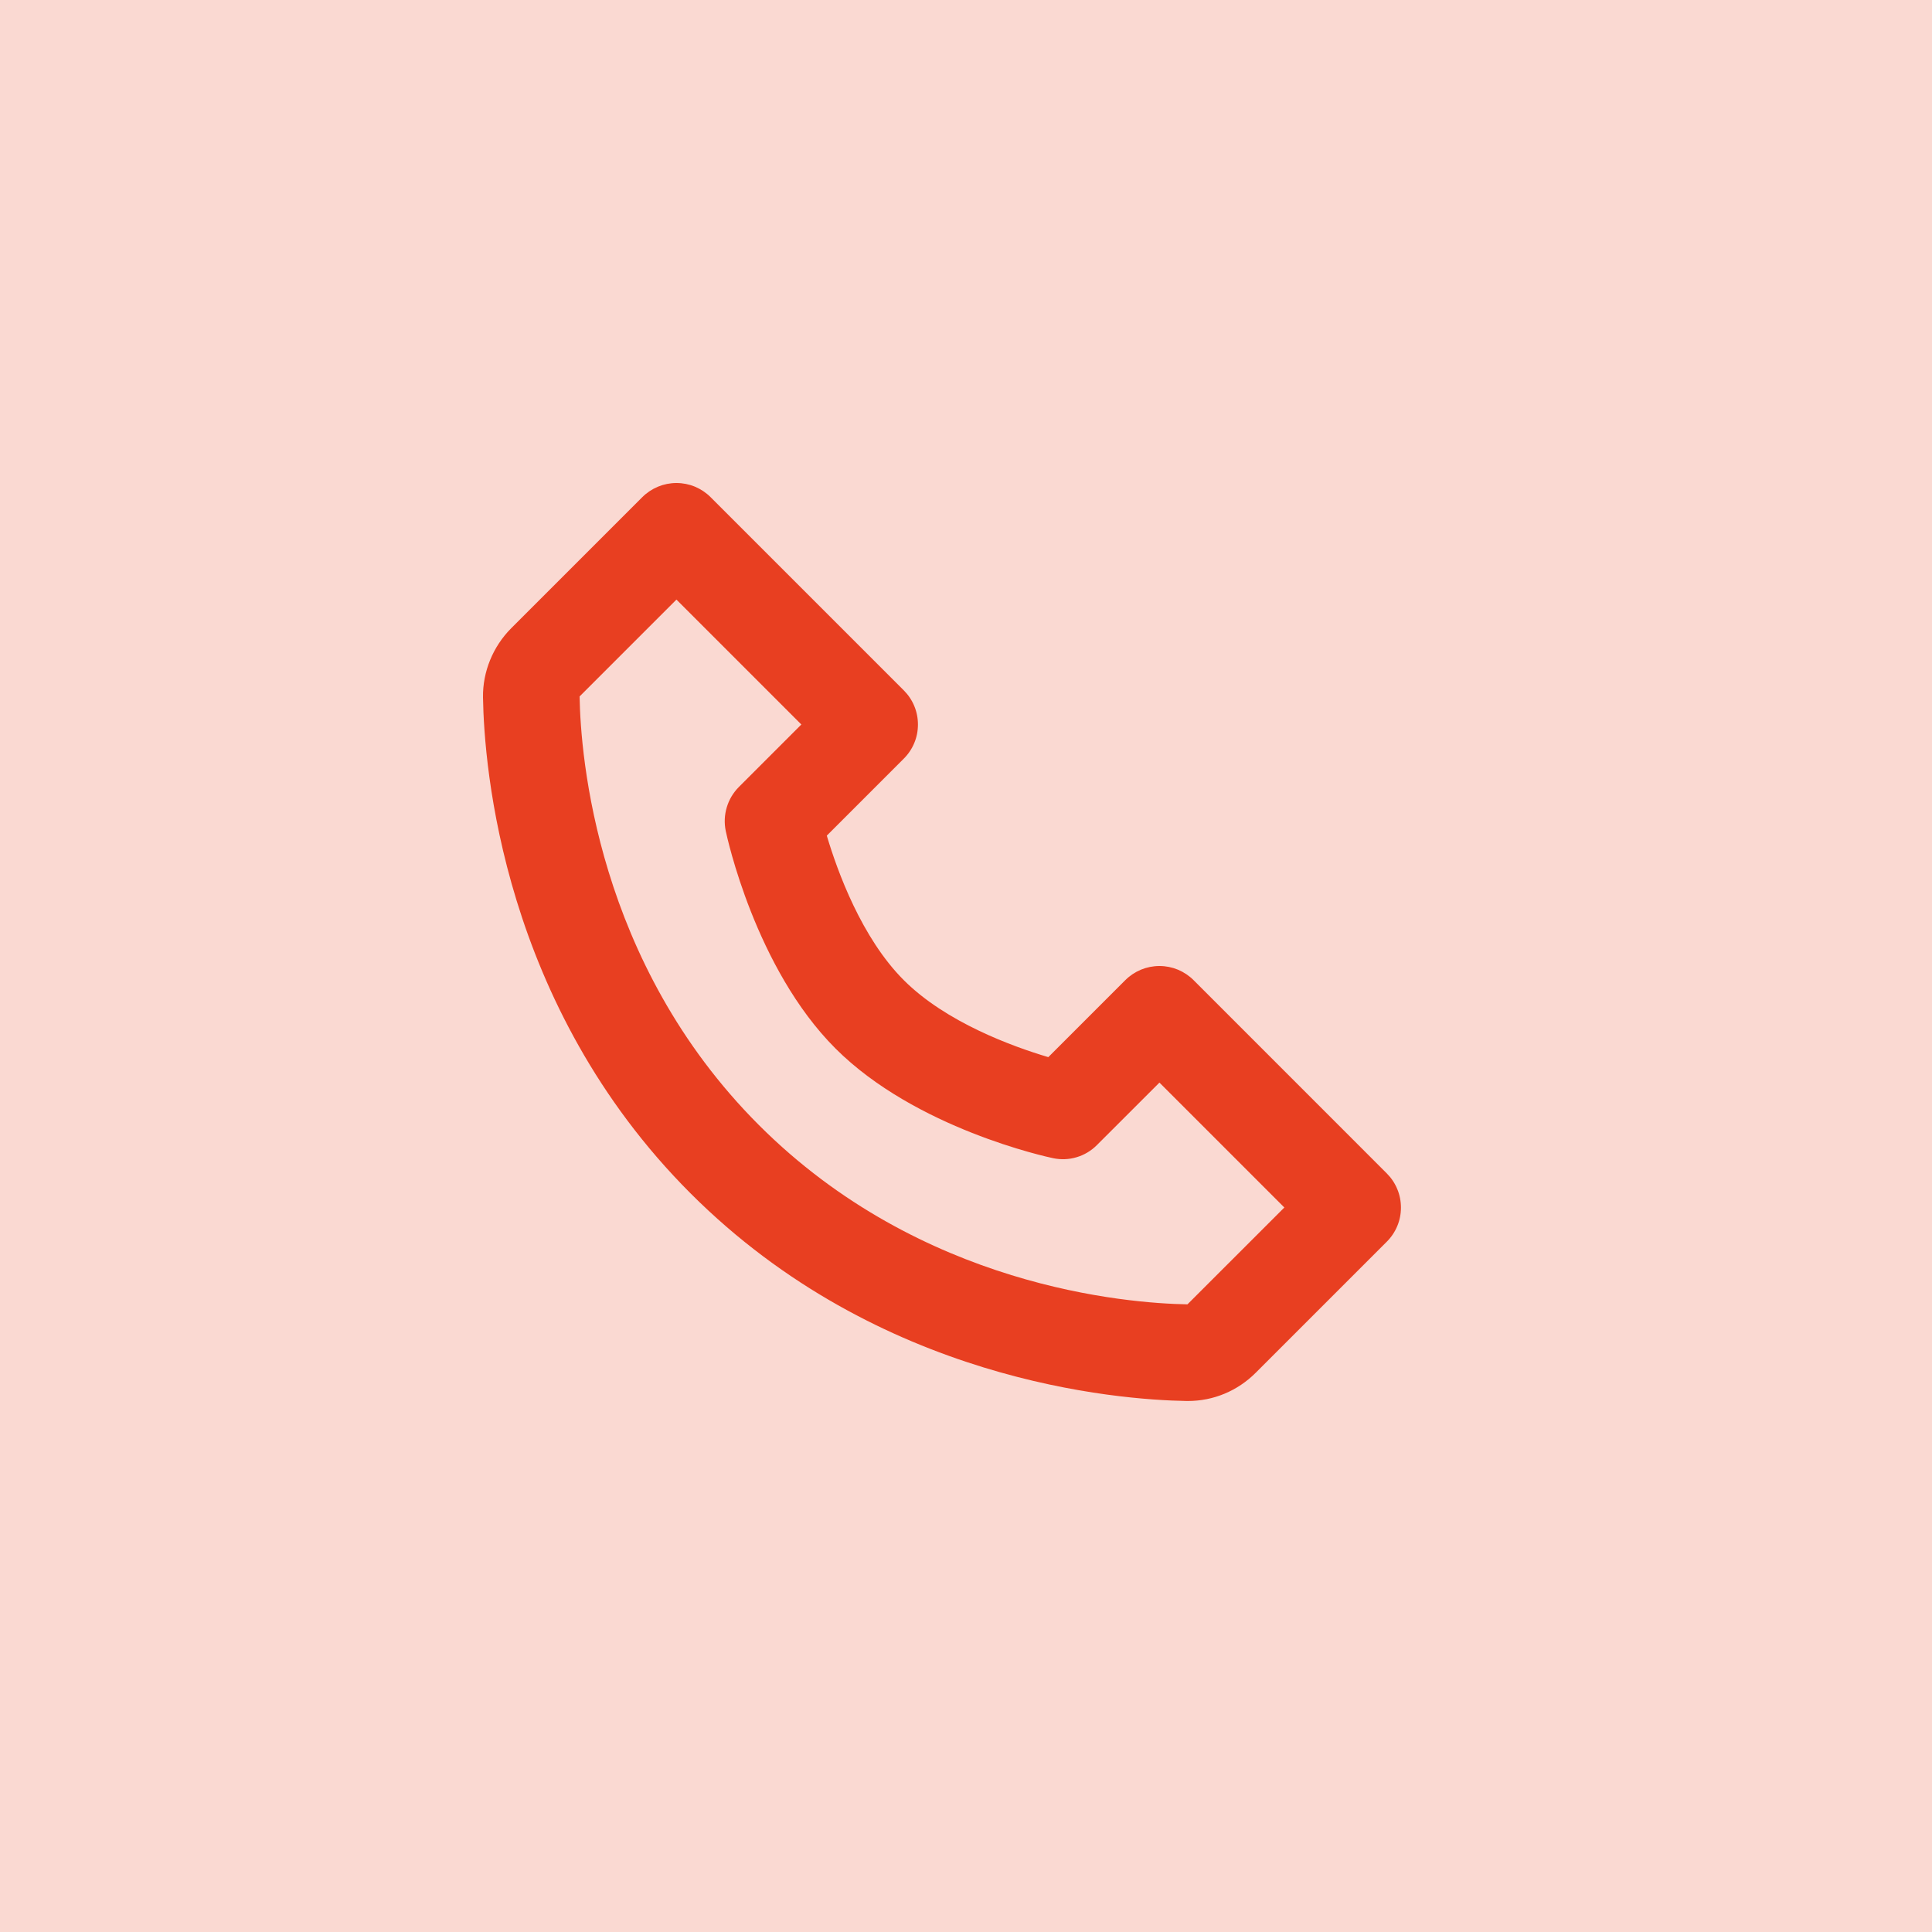<svg xmlns="http://www.w3.org/2000/svg" width="40" height="40" viewBox="0 0 40 40" fill="none"><rect width="40" height="40" fill="#FAD9D2"></rect><path d="M24.712 20.293C24.619 20.2 24.509 20.127 24.388 20.076C24.267 20.026 24.137 20 24.005 20C23.874 20 23.744 20.026 23.622 20.076C23.501 20.127 23.391 20.2 23.298 20.293L21.704 21.887C20.965 21.667 19.586 21.167 18.712 20.293C17.838 19.419 17.338 18.04 17.118 17.301L18.712 15.707C18.805 15.614 18.879 15.504 18.929 15.383C18.98 15.262 19.005 15.132 19.005 15C19.005 14.869 18.98 14.739 18.929 14.617C18.879 14.496 18.805 14.386 18.712 14.293L14.712 10.293C14.619 10.2 14.509 10.127 14.388 10.076C14.267 10.026 14.136 10 14.005 10C13.874 10 13.744 10.026 13.623 10.076C13.501 10.127 13.391 10.2 13.298 10.293L10.586 13.005C10.206 13.385 9.992 13.907 10 14.44C10.023 15.864 10.4 20.81 14.298 24.708C18.196 28.606 23.142 28.982 24.567 29.006H24.595C25.123 29.006 25.622 28.798 26 28.42L28.712 25.708C28.805 25.615 28.879 25.505 28.929 25.384C28.98 25.263 29.005 25.133 29.005 25.001C29.005 24.87 28.98 24.74 28.929 24.619C28.879 24.497 28.805 24.387 28.712 24.294L24.712 20.293ZM24.585 27.005C23.337 26.984 19.067 26.649 15.712 23.293C12.346 19.927 12.02 15.642 12 14.419L14.005 12.414L16.591 15L15.298 16.293C15.181 16.411 15.094 16.555 15.047 16.715C14.999 16.874 14.992 17.043 15.026 17.205C15.05 17.32 15.637 20.047 17.297 21.707C18.957 23.367 21.684 23.954 21.799 23.978C21.962 24.013 22.131 24.007 22.29 23.959C22.449 23.912 22.594 23.825 22.711 23.707L24.005 22.414L26.591 25L24.585 27.005Z" fill="#E83F21"></path></svg>